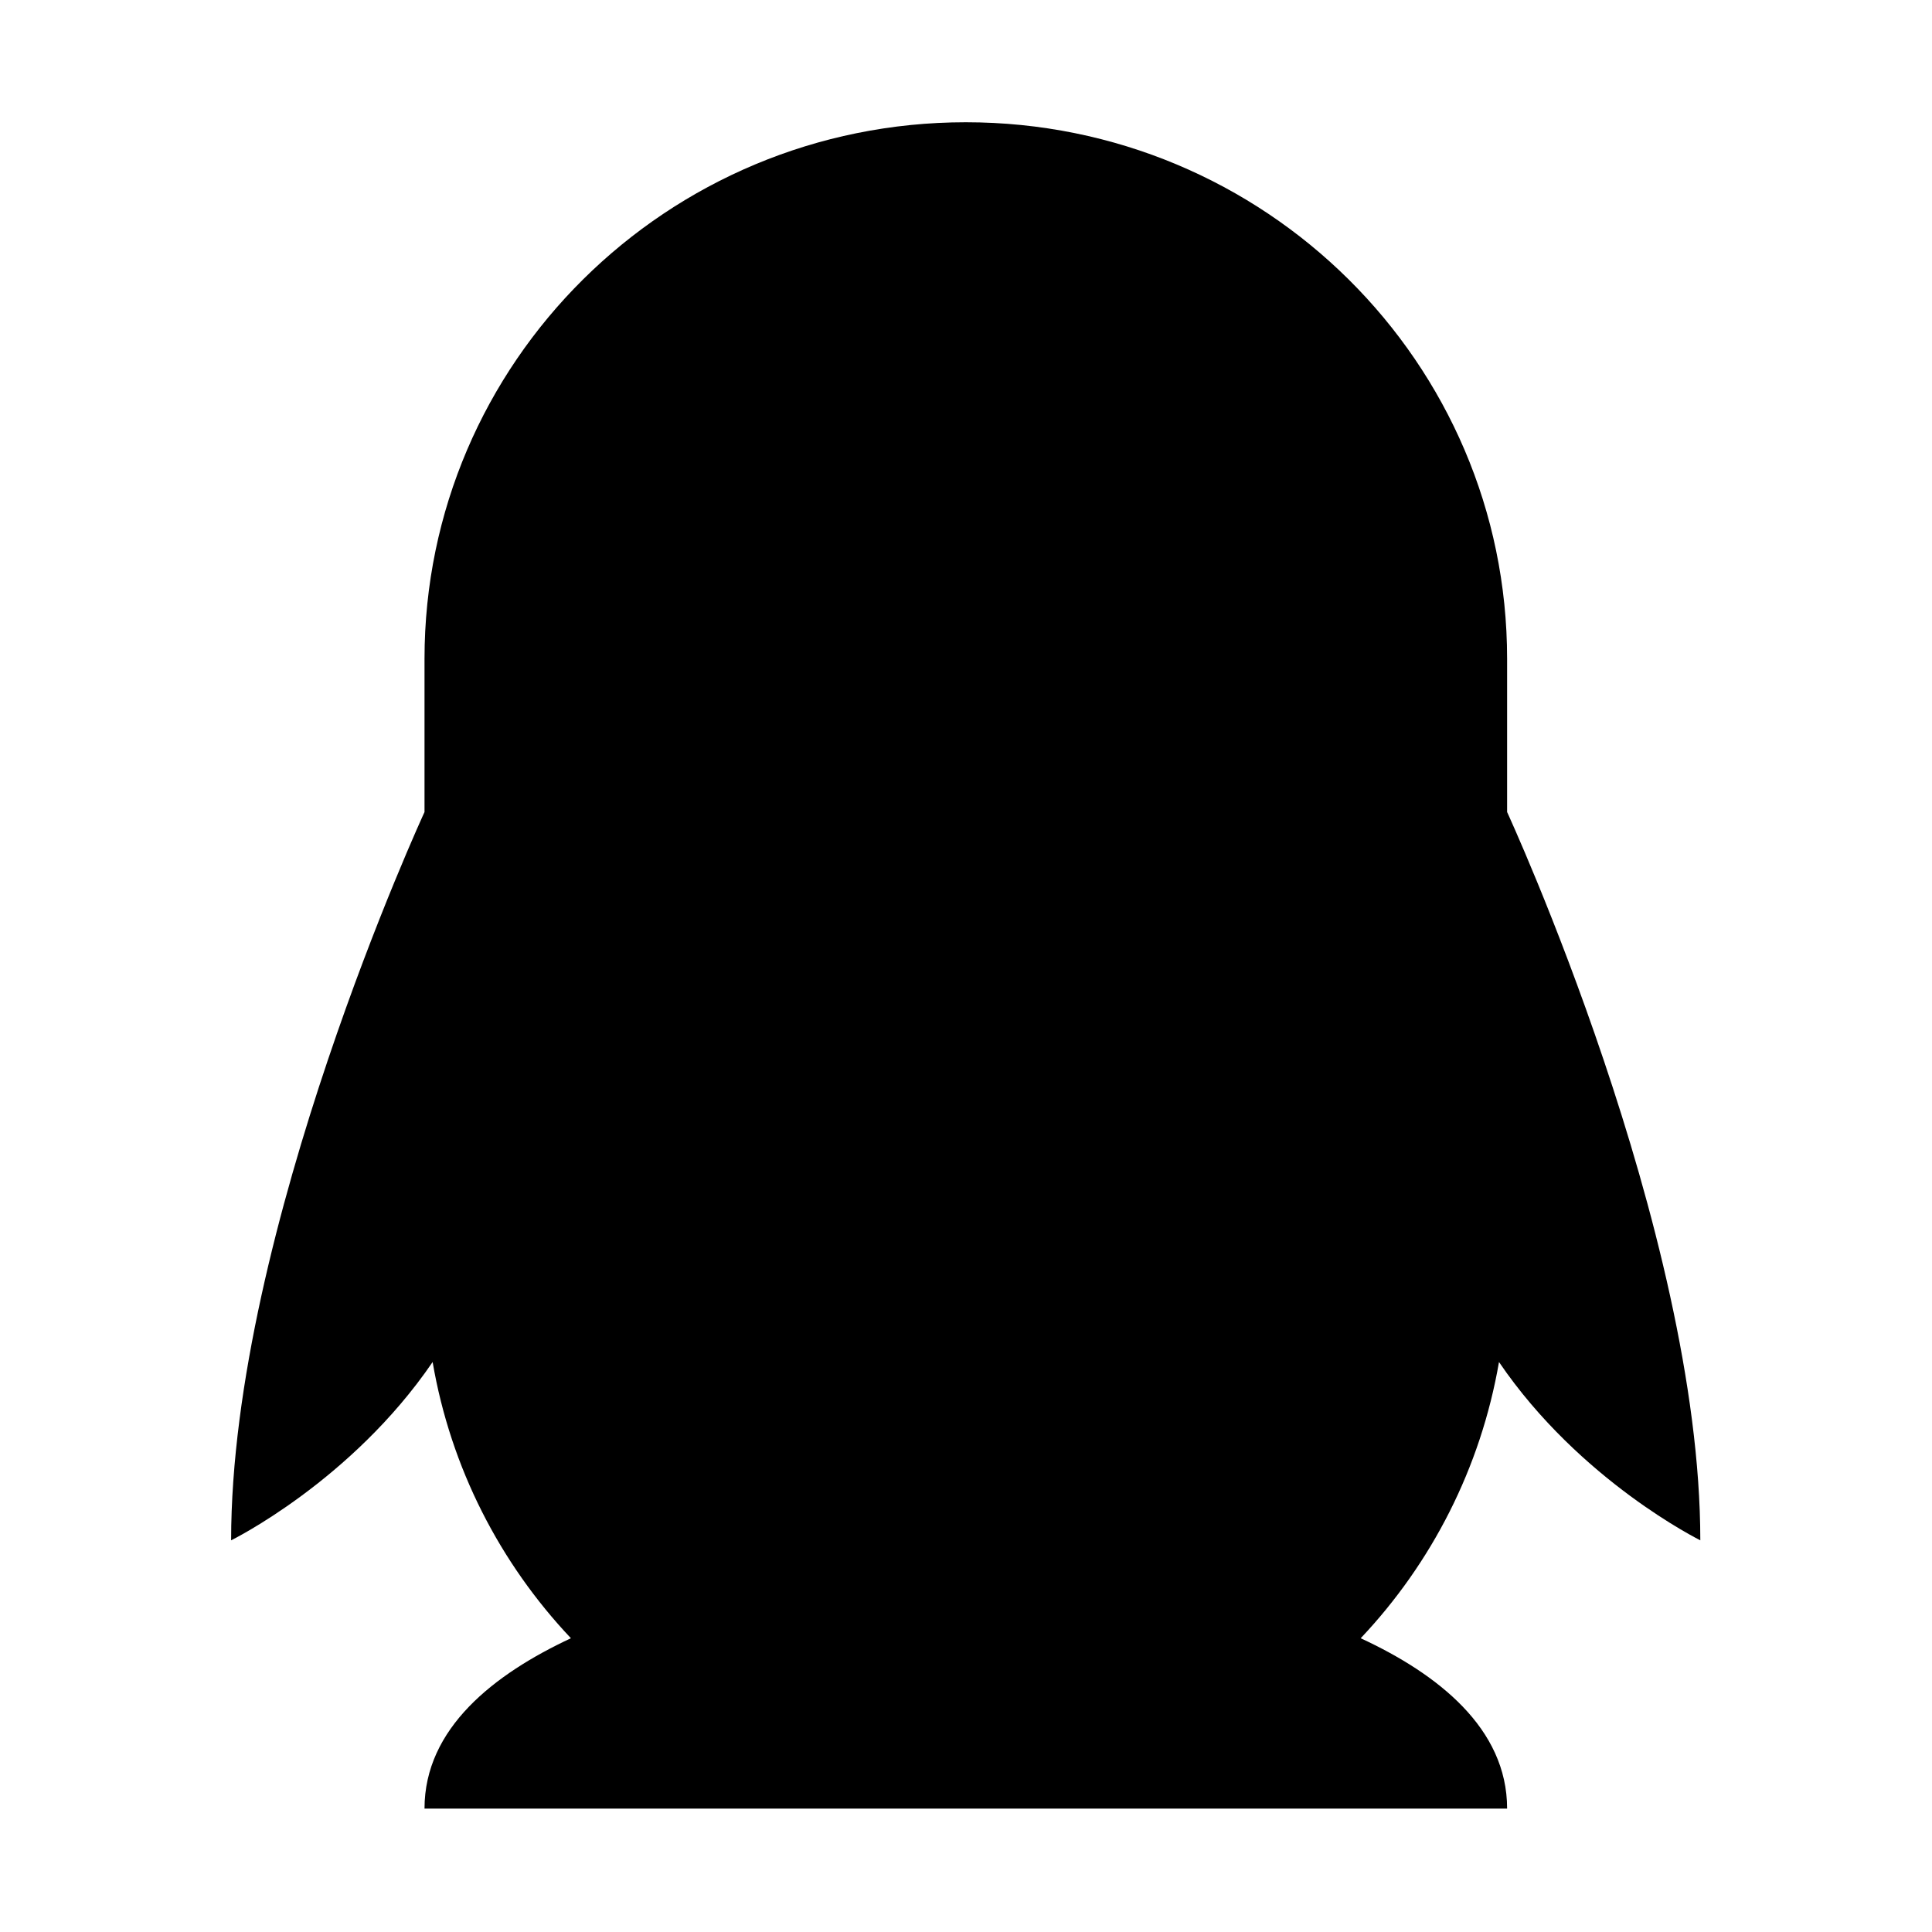 
<svg xmlns="http://www.w3.org/2000/svg" 
xmlns:xlink="http://www.w3.org/1999/xlink" 
t="1650619993475" 
viewBox="0 0 1024 1024" 
version="1.1" 
p-id="2050" 
width="20" 
height="20" 
><path d="M794.5 721.9c-9.7 56.1-35.7 106.6-73.3 146.4 40.8 18.9 77.6 47.7 77.6 90.3H225c0-42.6 36.9-71.3 77.6-90.3-37.6-39.8-63.7-90.3-73.3-146.4-43.1 63.2-106.8 94.5-106.8 94.5 0-164 102.5-386 102.5-386v-81.2c0-157.1 128.5-284.4 286.9-284.4 158.5 0 286.9 127.3 286.9 284.4v81.2s102.4 222 102.4 386c0.1 0-63.7-31.3-106.7-94.5z m0 0" p-id="2051"></path></svg>